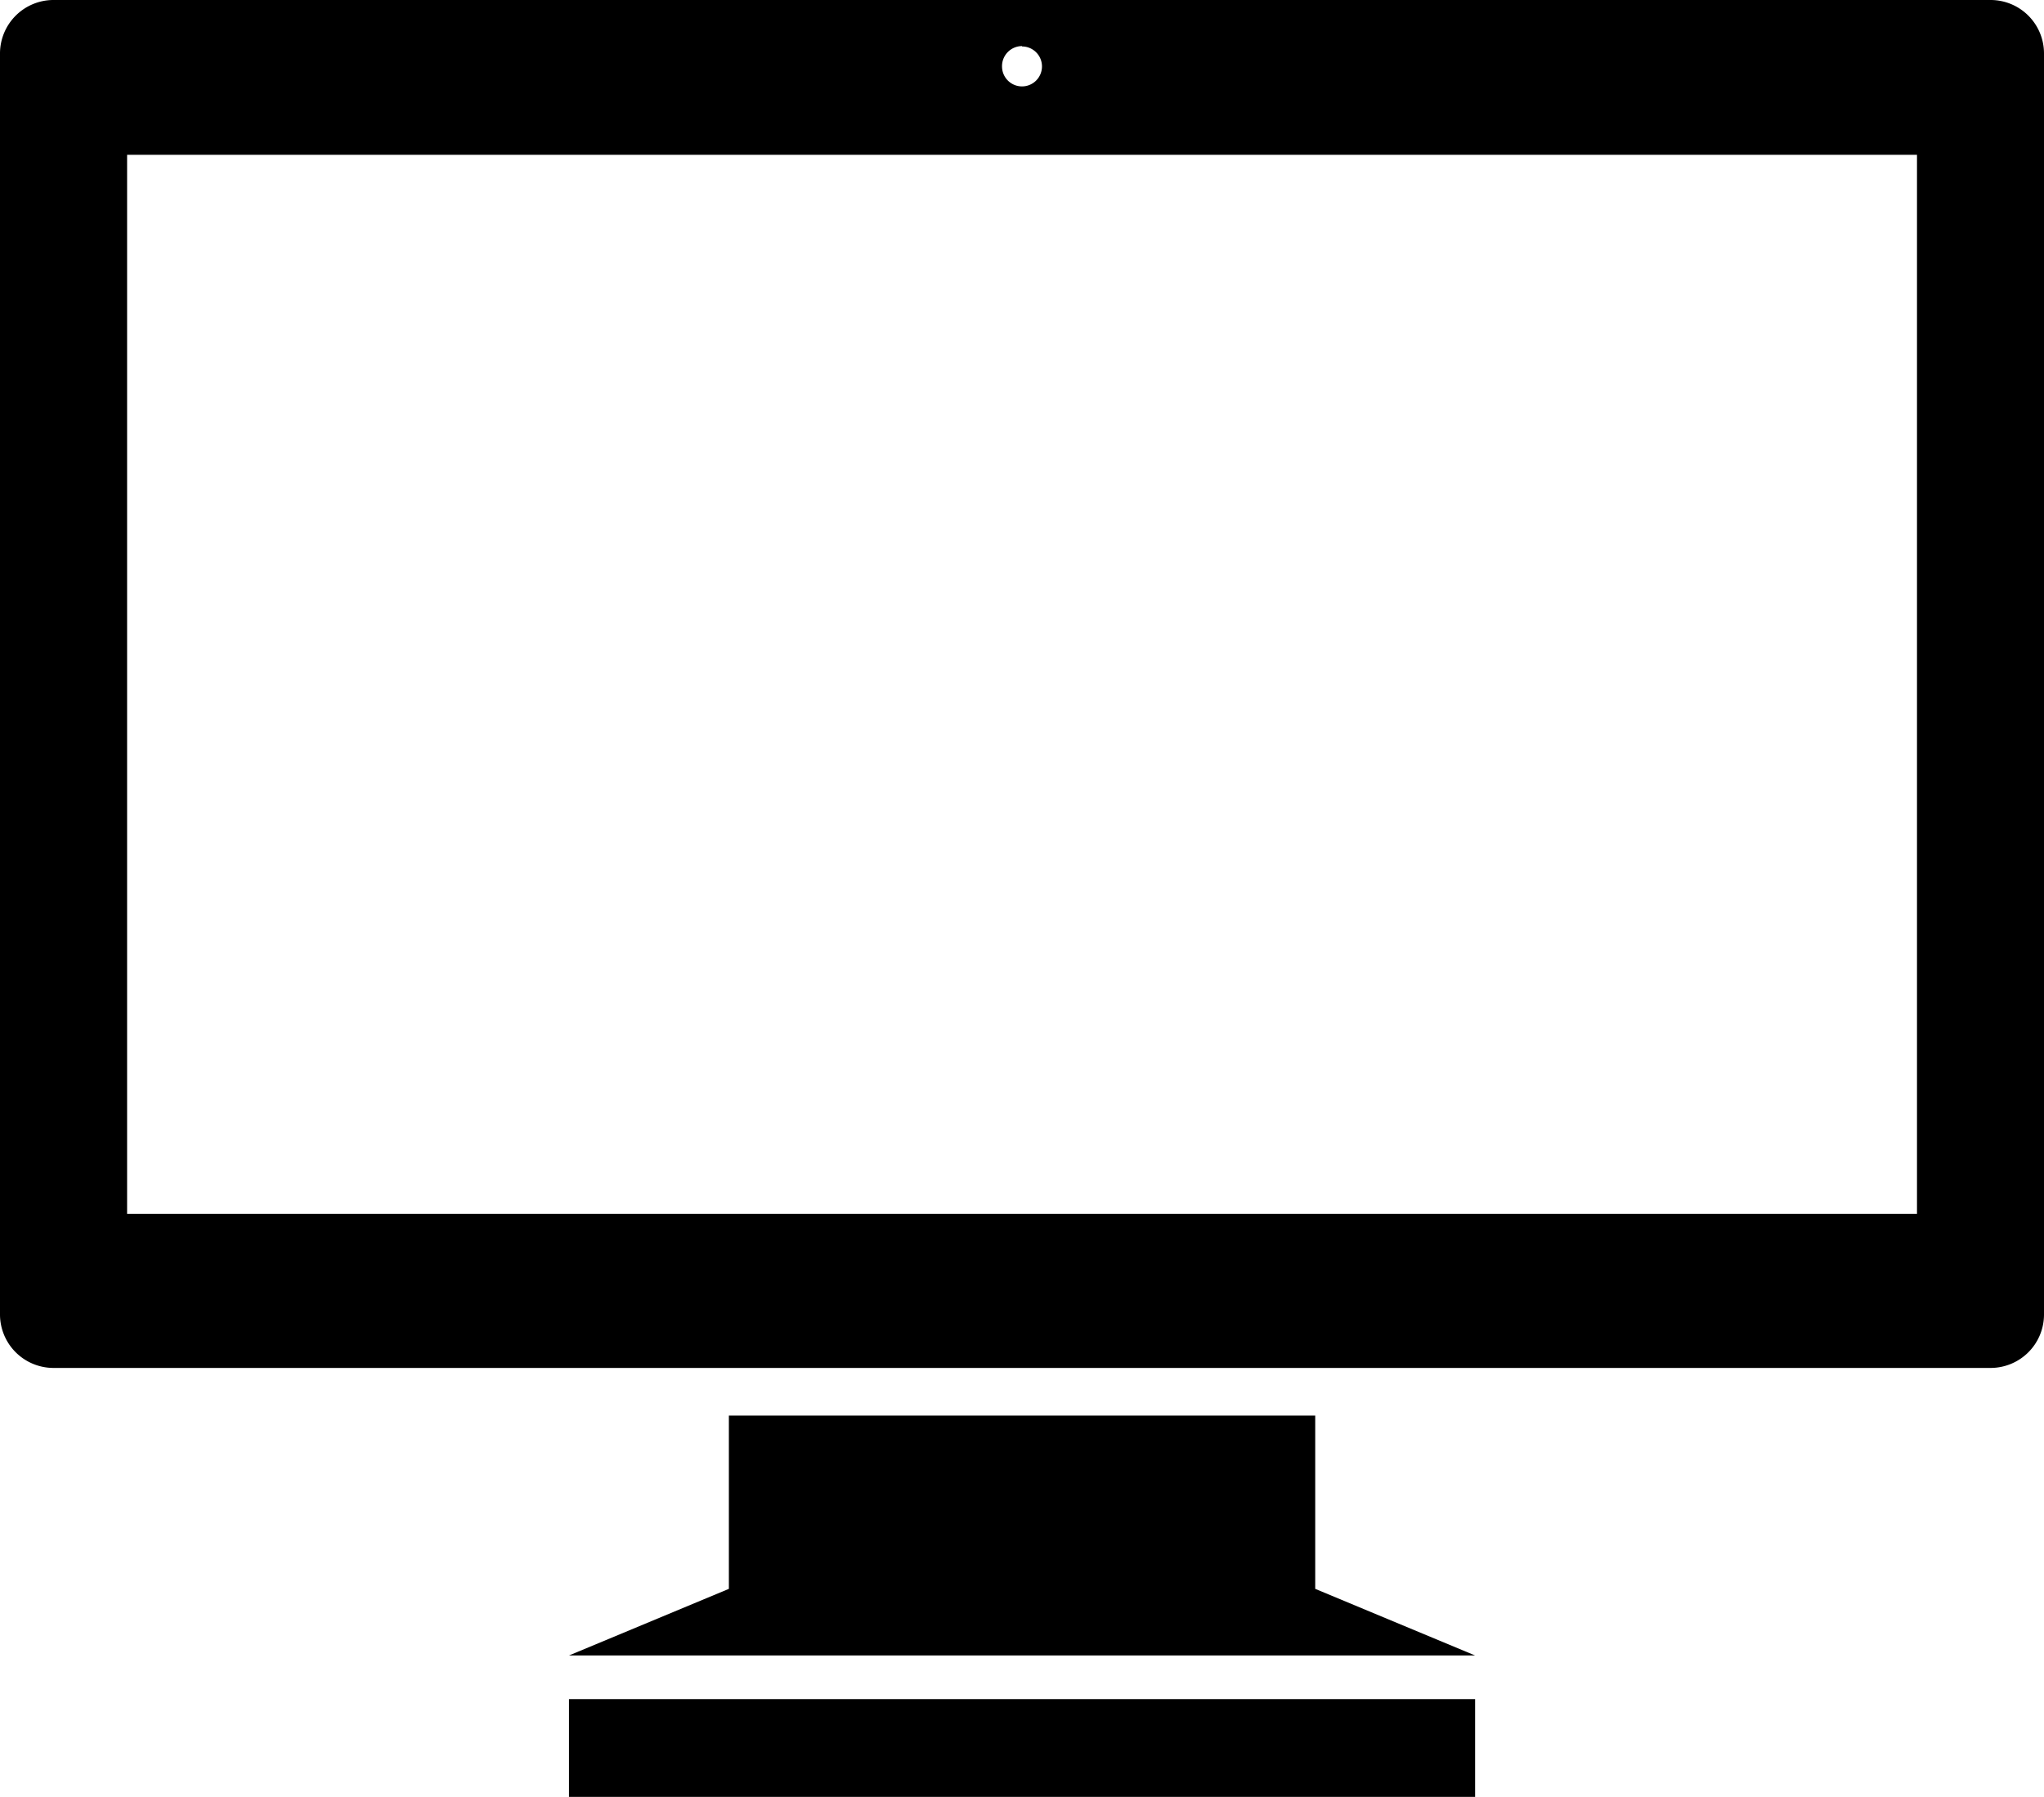 <svg xmlns="http://www.w3.org/2000/svg" width="22" height="19.341" viewBox="0 0 22 19.341"><g transform="translate(-618 -371.868)"><rect width="9.753" height="1.052" transform="translate(624.124 390.157)" fill="#000"/><path d="M639.427,371.868H618.574a.576.576,0,0,0-.574.574v13.576a.576.576,0,0,0,.574.574h20.853a.575.575,0,0,0,.573-.574V372.442A.575.575,0,0,0,639.427,371.868Zm-10.427.5a.215.215,0,1,1-.215.215A.216.216,0,0,1,629,372.364Zm9.633,12.566H619.368v-11.4h19.265Z" fill="#000"/><path d="M661.661,460.522H655.35v1.865l-1.721.717h9.753l-1.721-.717Z" transform="translate(-29.505 -73.417)" fill="#000"/></g></svg>